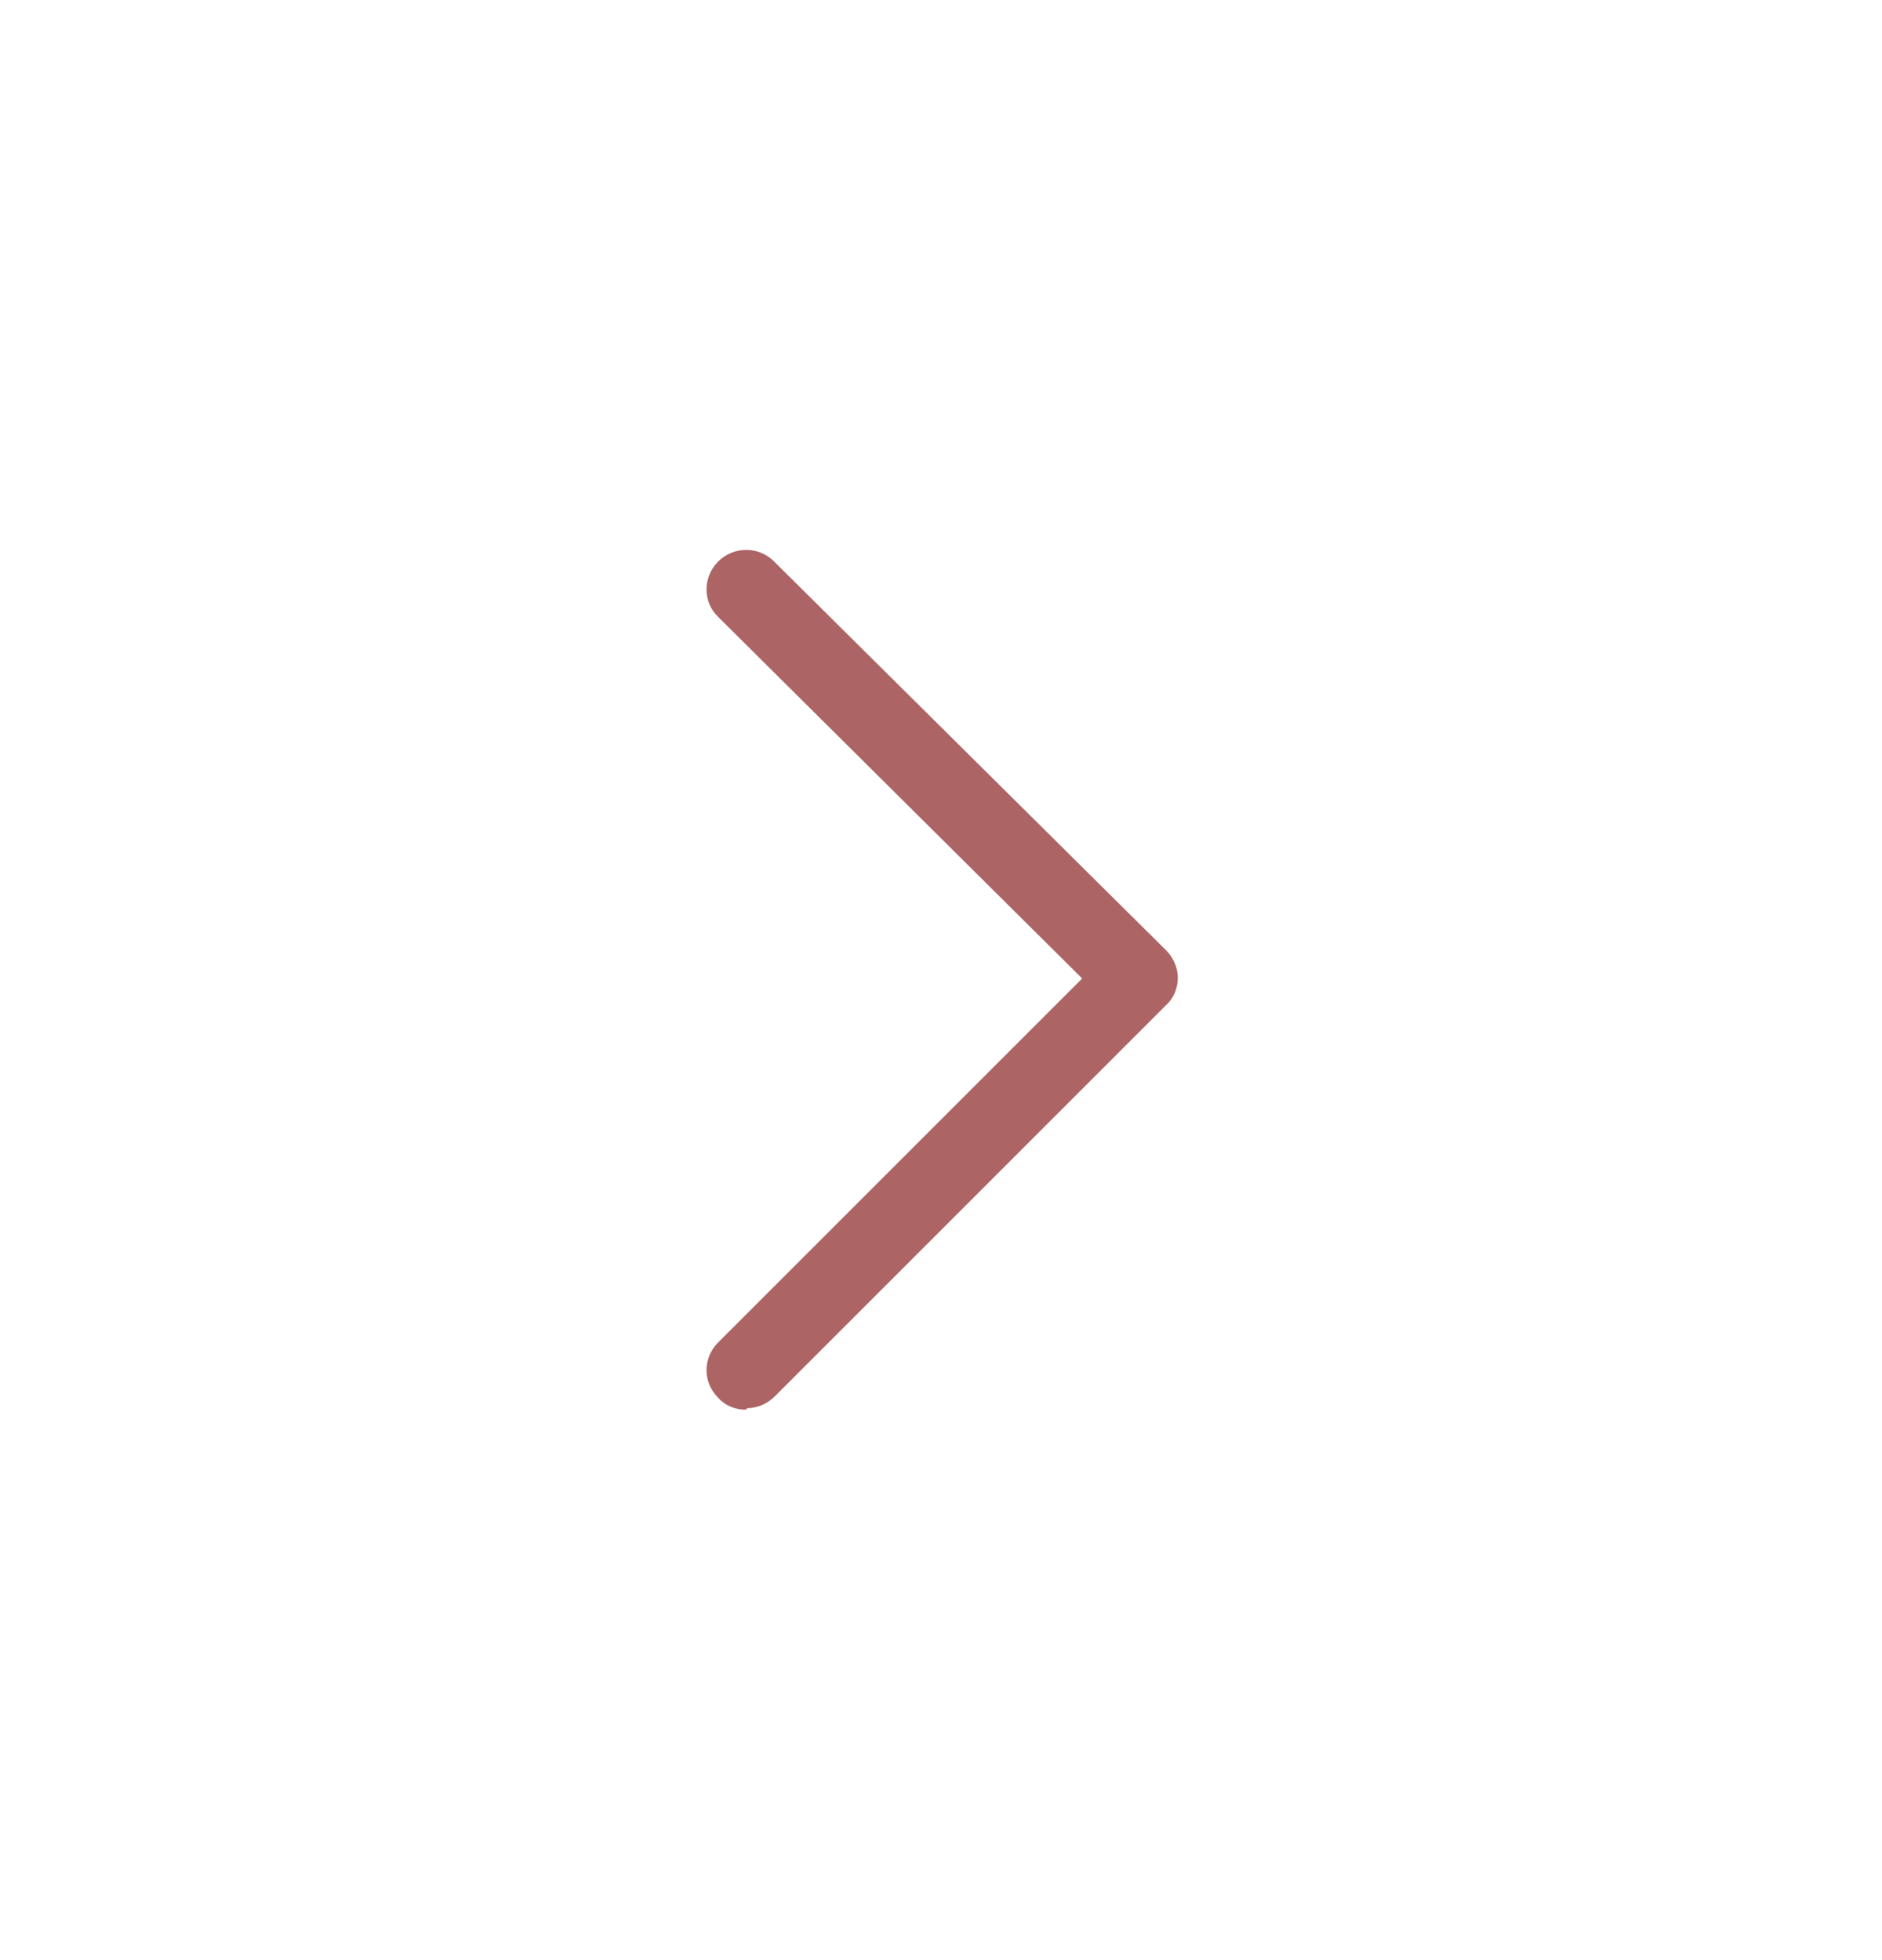 <svg width="24" height="25" viewBox="0 0 24 25" fill="none" xmlns="http://www.w3.org/2000/svg">
<g clip-path="url(#clip0_292_20862)">
<path d="M9.51 17.98C9.38 17.98 9.25 17.93 9.16 17.83C8.96 17.63 8.96 17.32 9.16 17.12L13.8 12.48L9.16 7.87C8.96 7.68 8.96 7.36 9.16 7.16C9.35 6.97 9.67 6.96 9.87 7.16L14.87 12.12C14.96 12.21 15.02 12.34 15.02 12.47C15.02 12.6 14.97 12.73 14.87 12.82L9.88 17.81C9.78 17.91 9.65 17.96 9.53 17.96L9.51 17.98Z" fill="#AC6465"/>
</g>
<defs>
<clipPath id="clip0_292_20862">
<rect width="24" height="24" fill="white" transform="translate(0 0.5)"/>
</clipPath>
</defs>
</svg>
